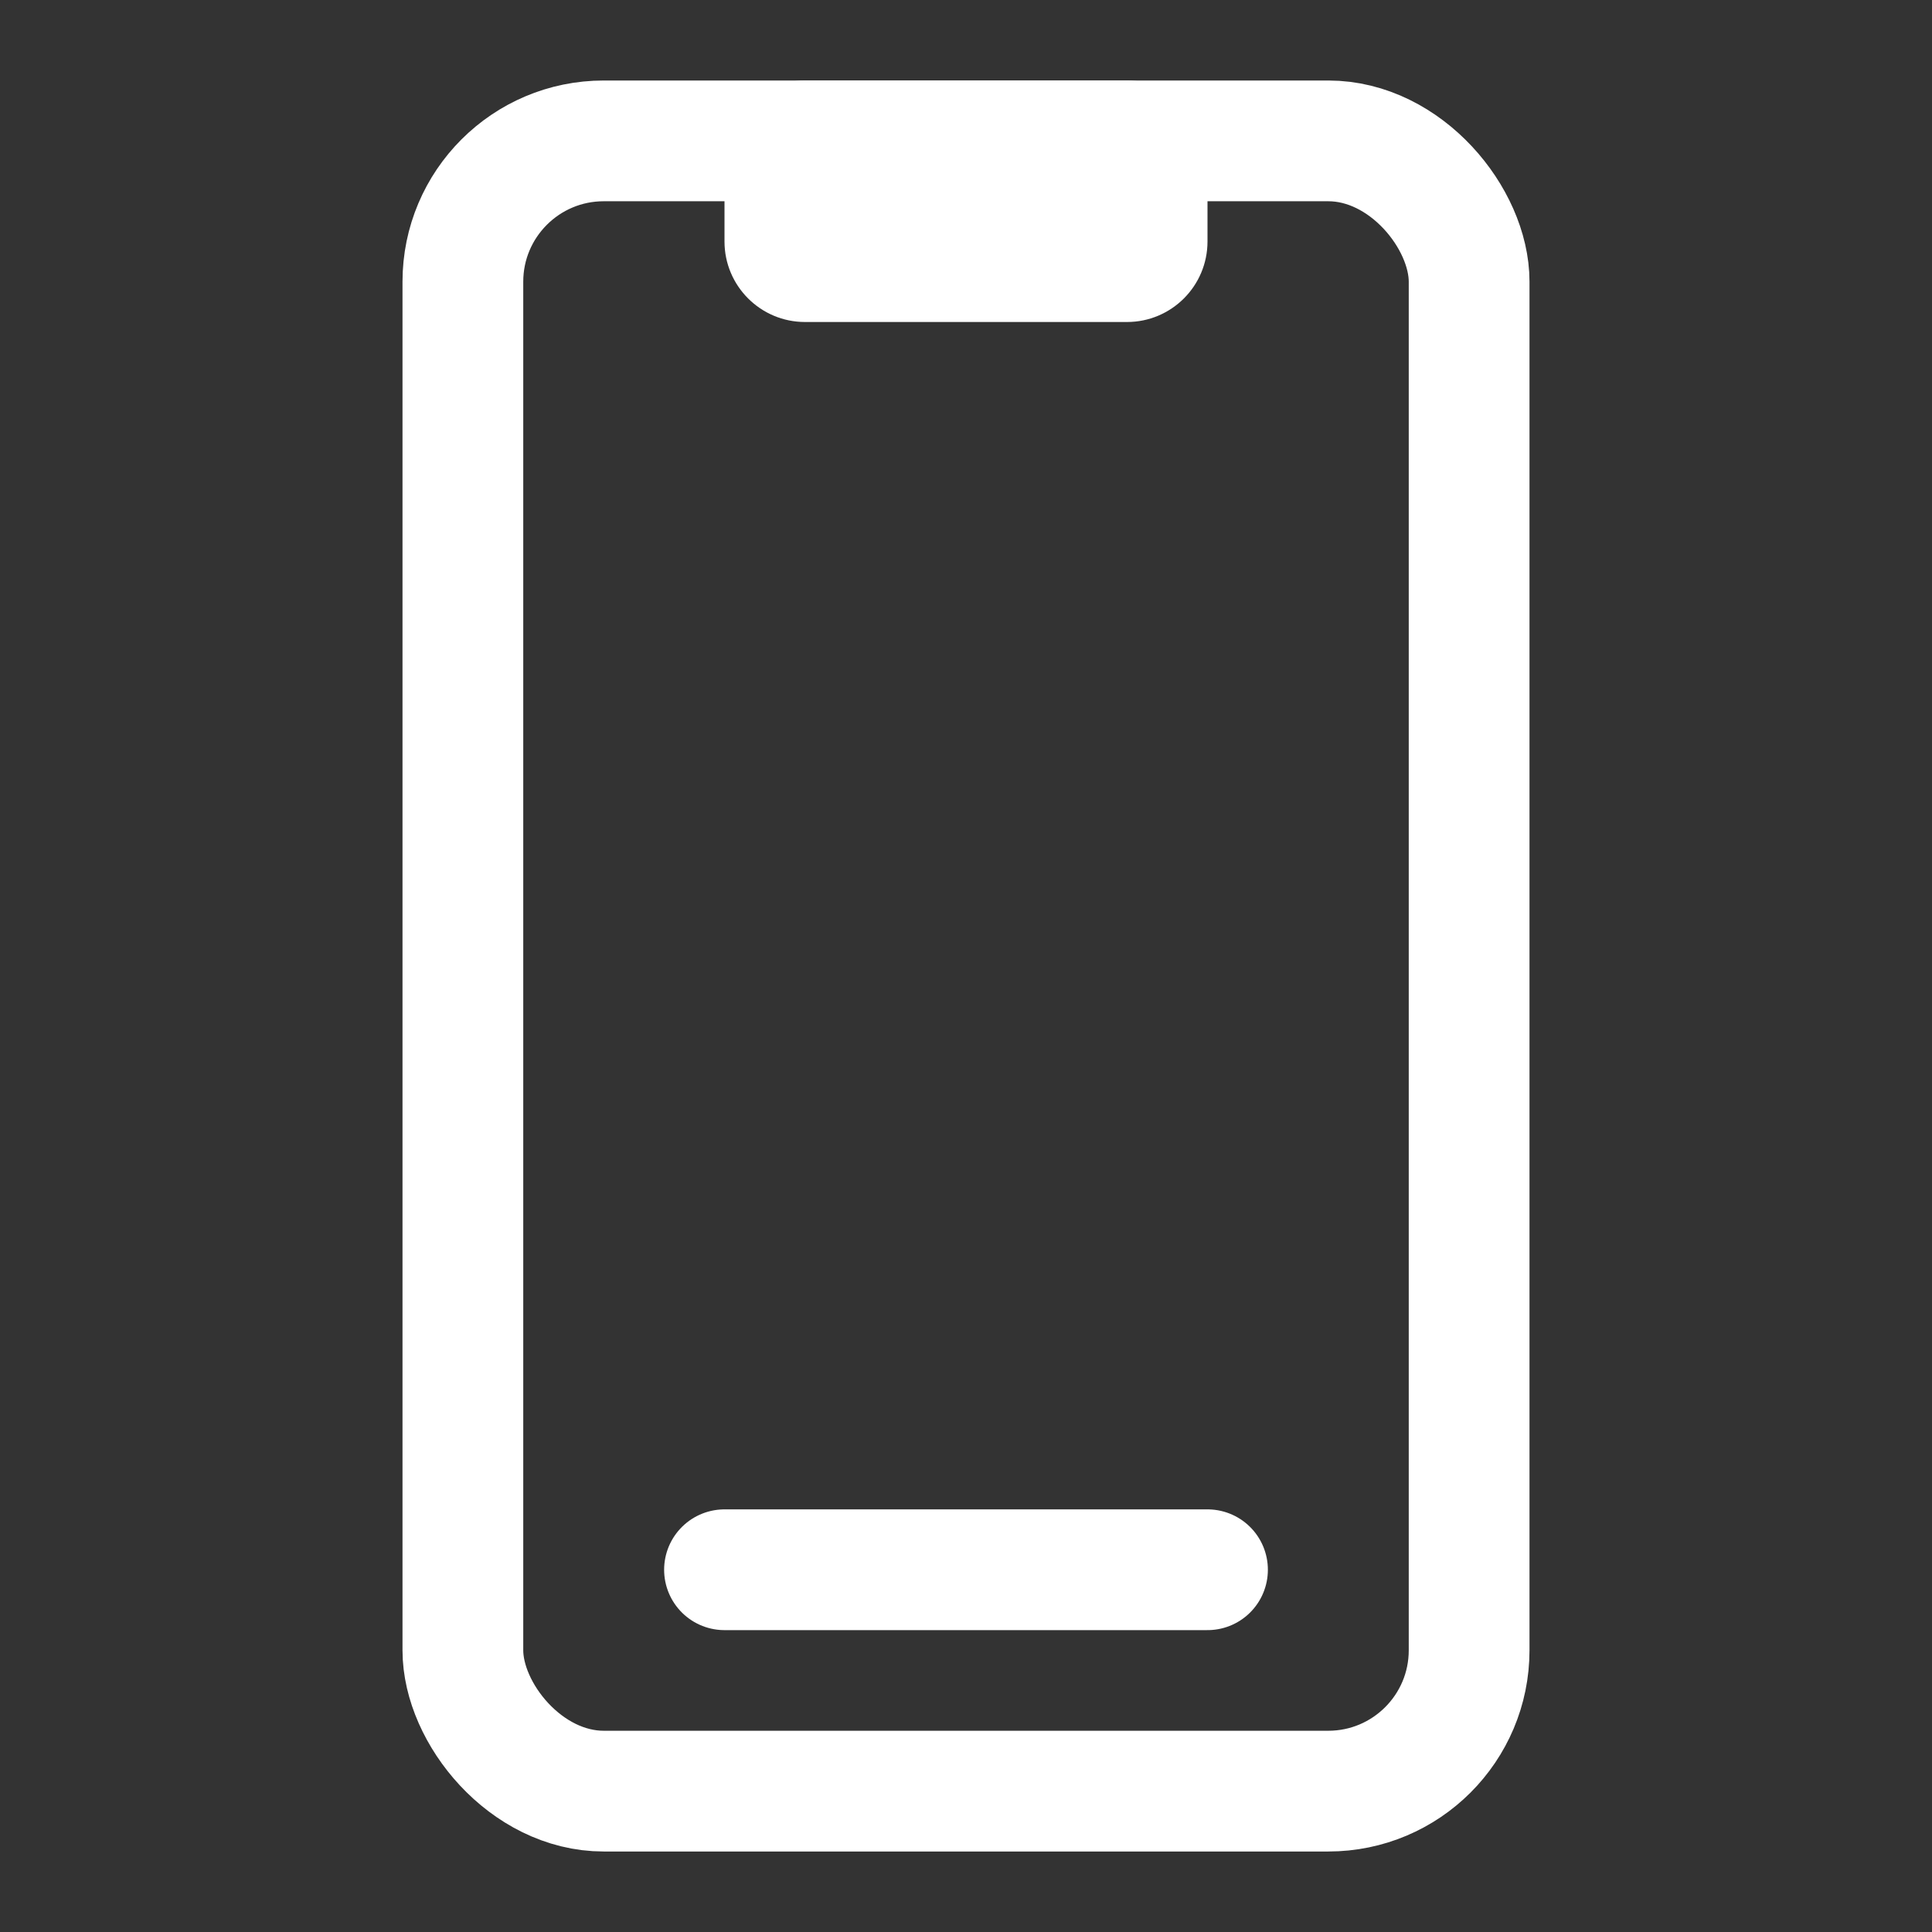 <?xml version="1.0" encoding="utf-8"?><!-- Uploaded to: SVG Repo, www.svgrepo.com, Generator: SVG Repo Mixer Tools -->
<svg width="800px" height="800px" viewBox="0 0 24 24" fill="none" xmlns="http://www.w3.org/2000/svg">
<rect x="0" y="0" width="24" height="24" fill="#333333" stroke="none"/>
<path d="M9 2C9 1.448 9.448 1 10 1H14C14.552 1 15 1.448 15 2V3C15 3.552 14.552 4 14 4H10C9.448 4 9 3.552 9 3V2Z" fill="#FFF"/>
<rect x="5.75" y="1.75" width="12.5" height="20.5" rx="1.75" stroke="#FFF" stroke-width="1.5"/>
<path d="M9 19.5H15" stroke="#FFF" stroke-width="1.5" stroke-linecap="round"/>
</svg>